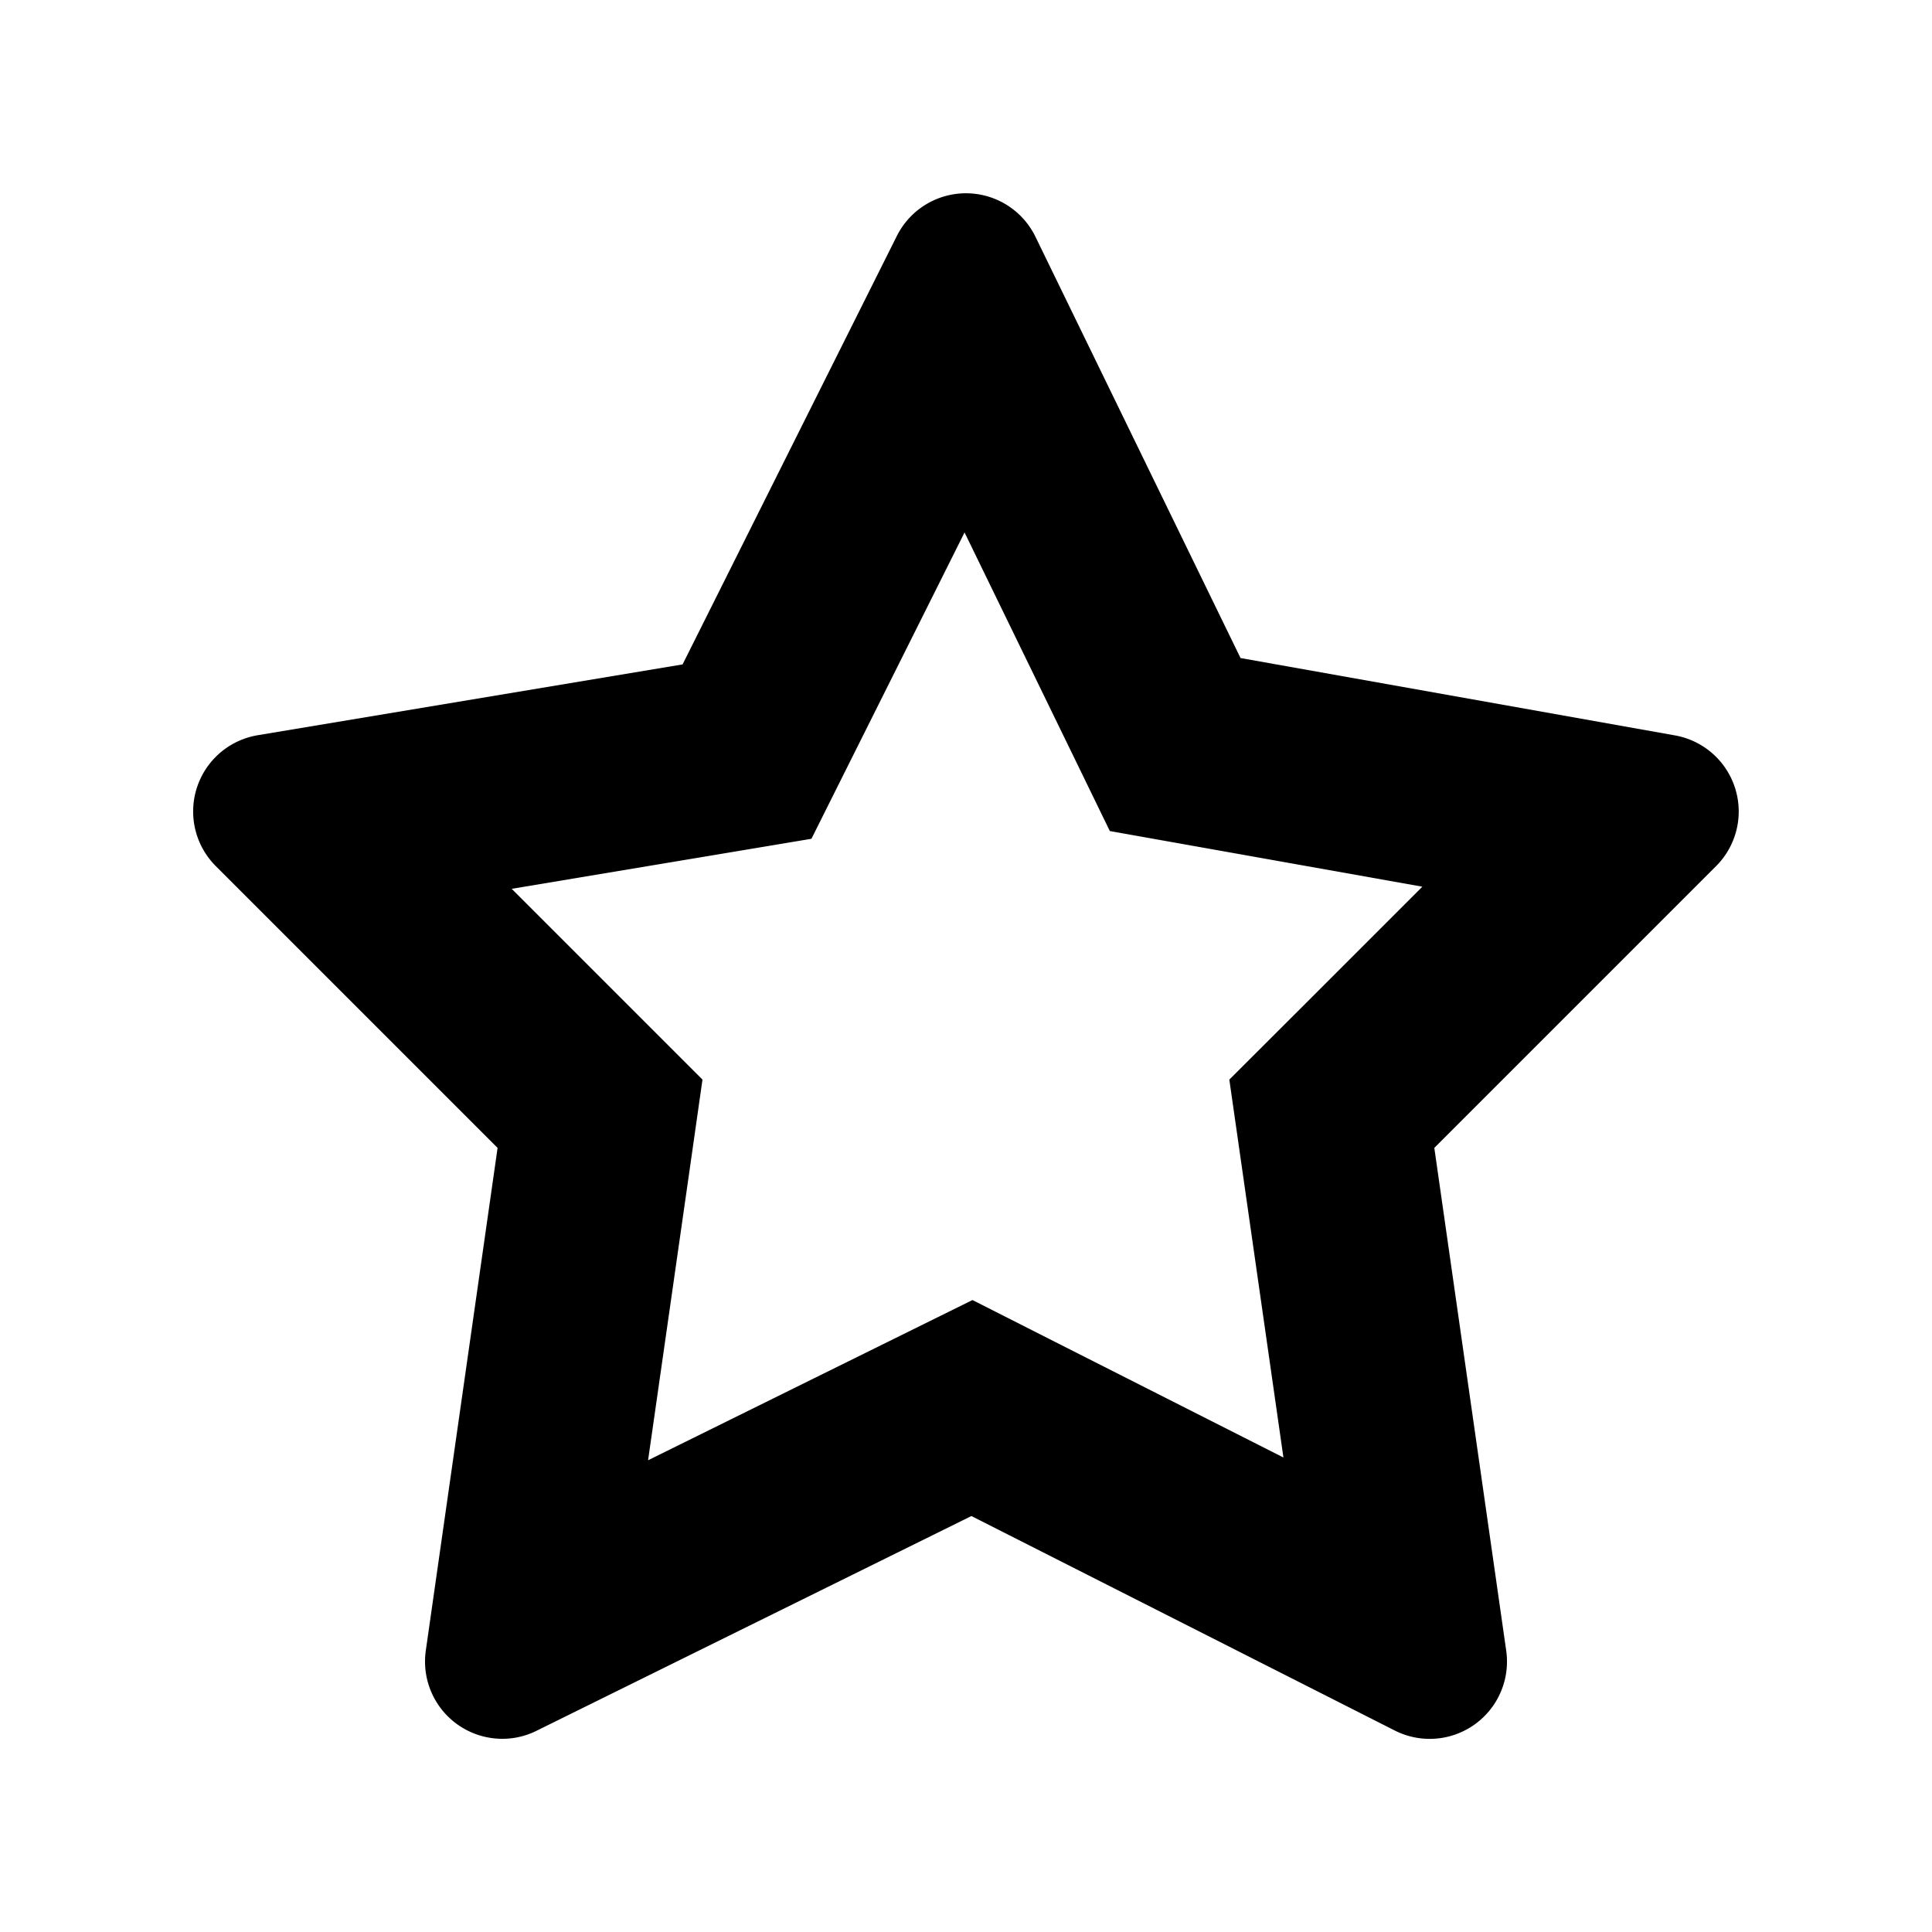 <svg viewBox="0 0 20 20" xmlns="http://www.w3.org/2000/svg"><path d="m6.71 15.116 3.357-1.658.892.452 2.327 1.178-.56-3.912.708-.707 1.29-1.29-3.235-.576-.445-.915-1.059-2.176-1.585 3.171-1.005.168-2.098.35 1.975 1.975-.141.99-.422 2.95zm-1.51 2.884a.8.8 0 0 1-.792-.914l.743-5.203-2.917-2.917a.8.8 0 0 1 .434-1.355l4.398-.733 2.218-4.435a.8.8 0 0 1 1.435.008l2.123 4.361 4.498.801a.8.8 0 0 1 .425 1.353l-2.917 2.917.744 5.203a.8.8 0 0 1-1.154.828l-4.382-2.22-4.502 2.223a.792.792 0 0 1-.354.083z"/></svg>